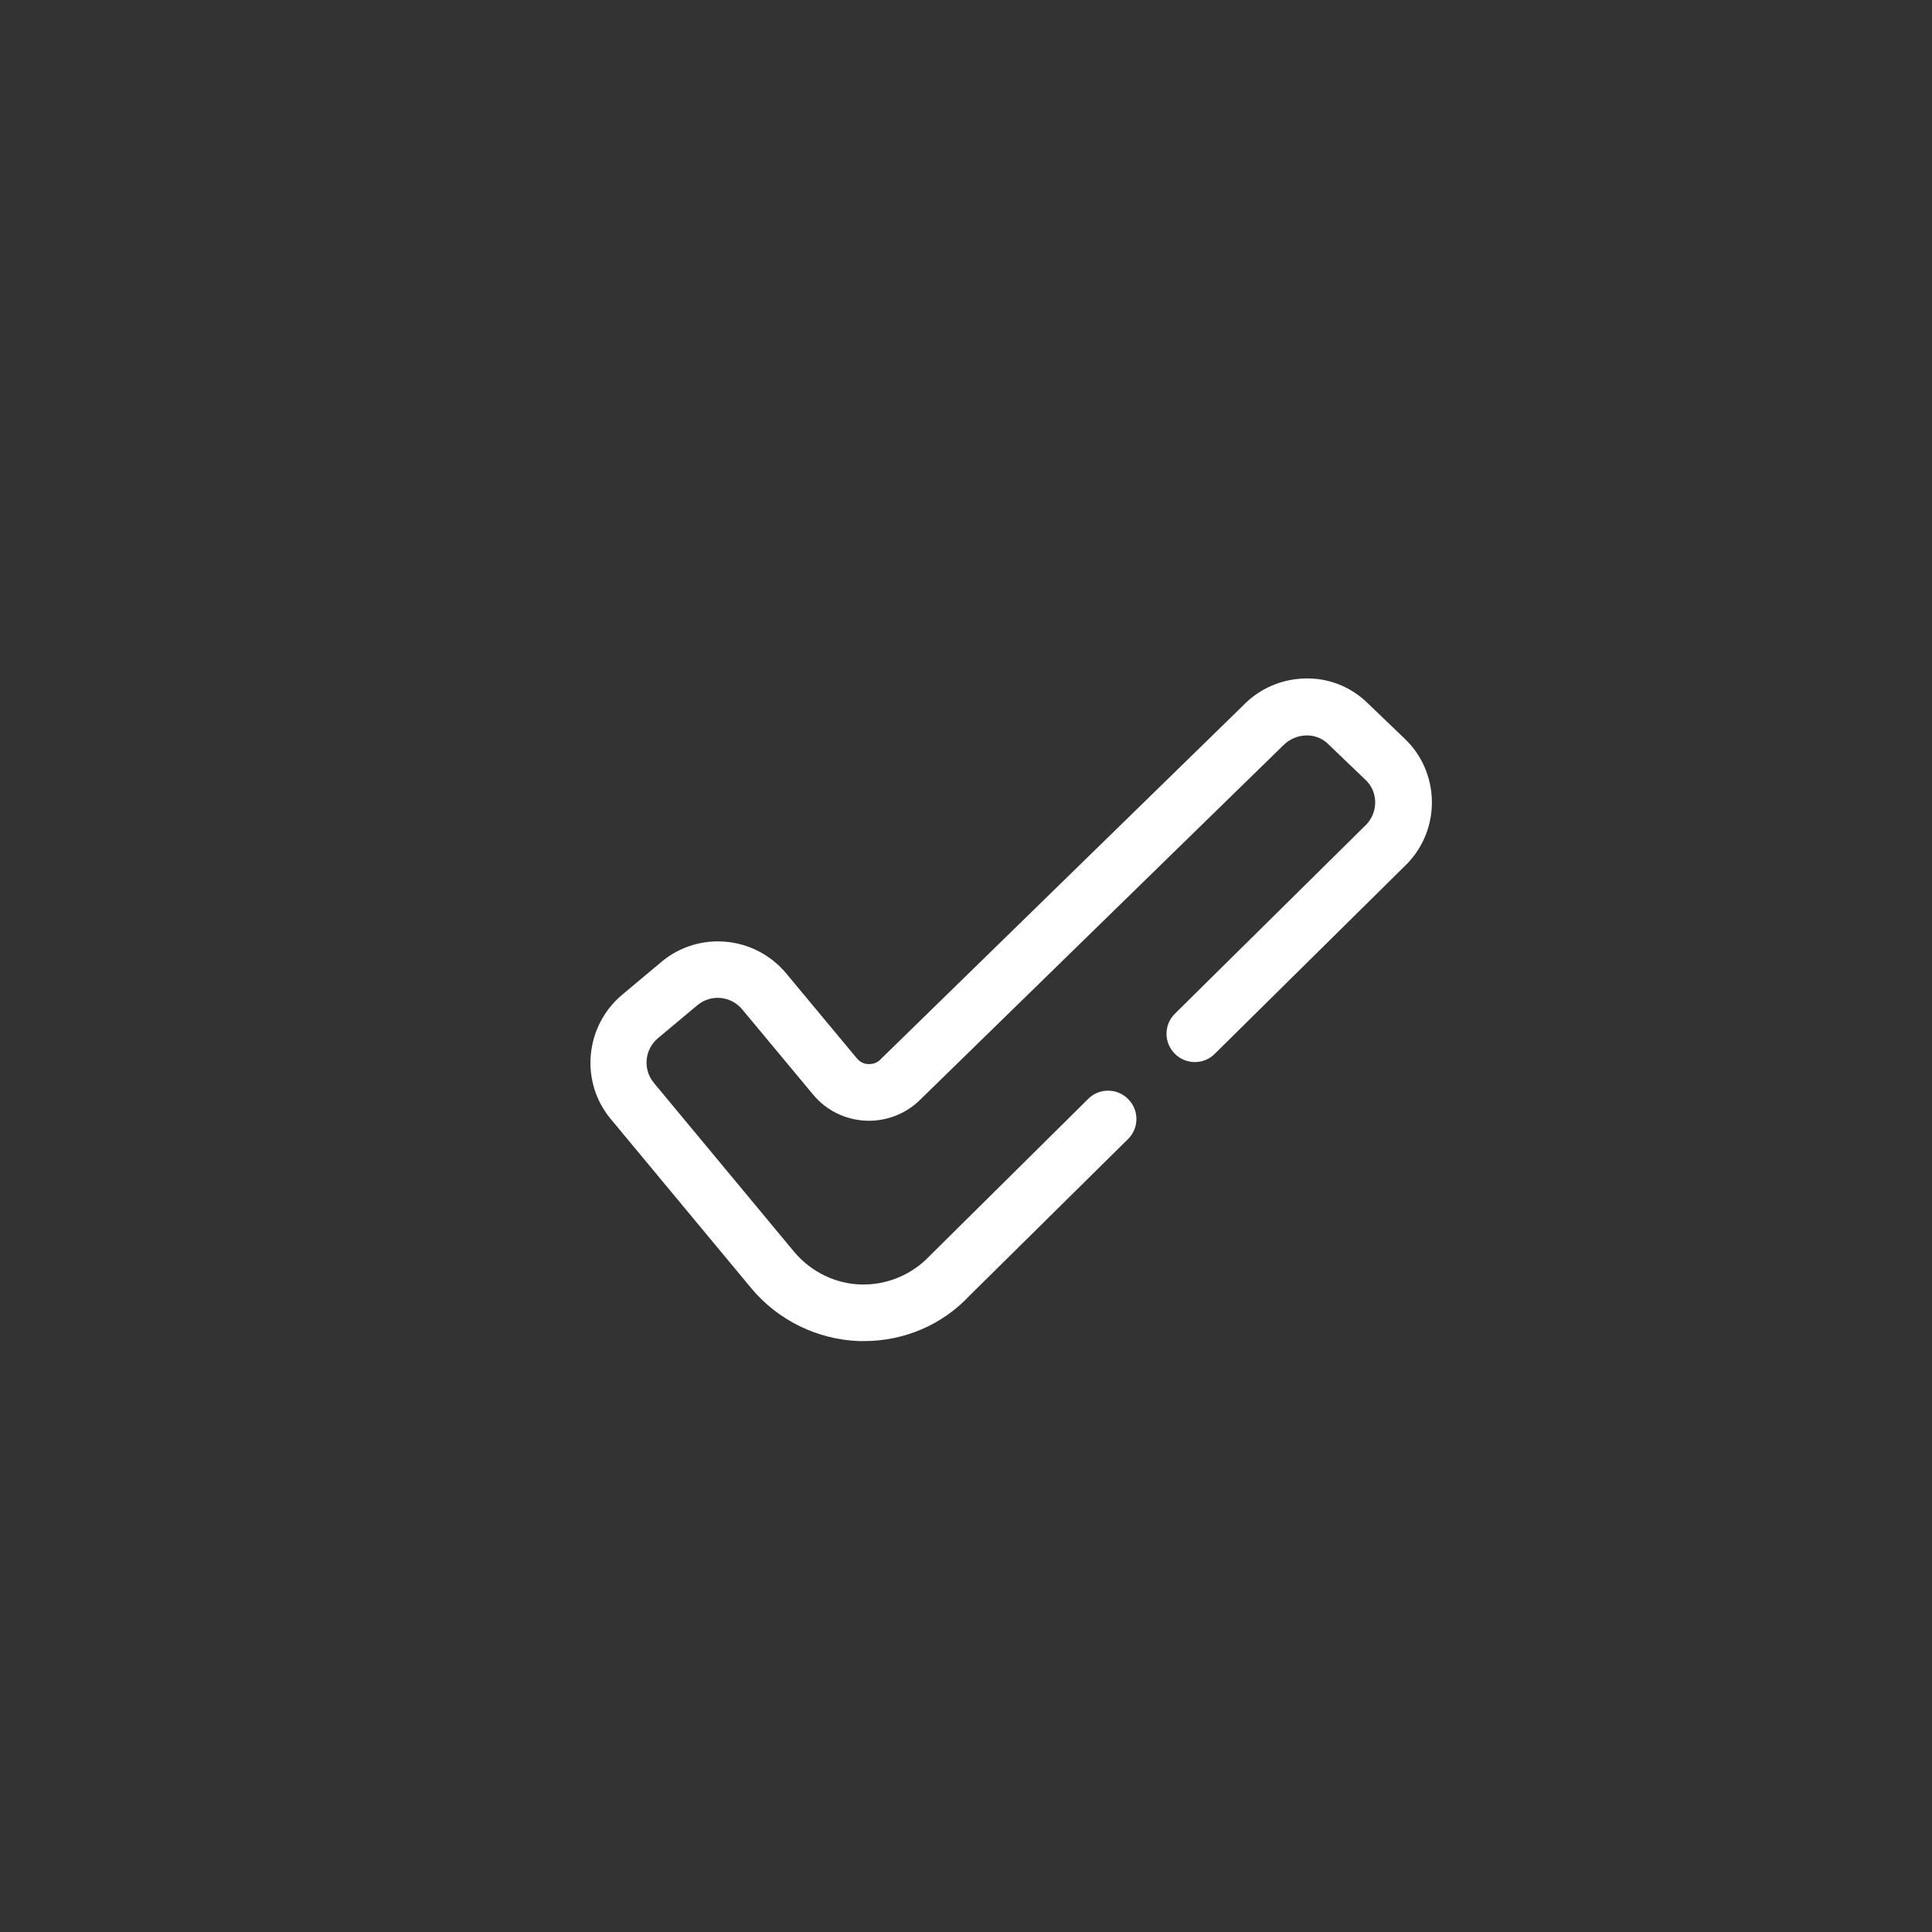 <?xml version="1.0" encoding="utf-8"?>
<!-- Generator: Adobe Illustrator 24.0.1, SVG Export Plug-In . SVG Version: 6.00 Build 0)  -->
<svg version="1.1" id="Capa_1" xmlns="http://www.w3.org/2000/svg" xmlns:xlink="http://www.w3.org/1999/xlink" x="0px" y="0px"
	 viewBox="0 0 512 512" style="enable-background:new 0 0 512 512;" xml:space="preserve">
<rect x="0" y="0" width="512" height="512" fill="#333333" stroke="none"/>
<style type="text/css">
	.st0{fill:#FFFFFF;}
</style>
<g>
	<path class="st0" d="M229,355.4c-0.4,0-0.9,0-1.3,0c-11.1-0.4-21.5-5.5-28.6-14l-37.2-44.8c-8.3-9.9-6.9-24.7,3-33l10.4-8.7
		c9.9-8.3,24.7-6.9,33,3l18.8,22.6c1.1,1.3,2.4,1.5,3.1,1.5c0.7,0,2.1-0.1,3.2-1.3c0.1-0.1,0.1-0.1,0.2-0.2l95.8-93.5
		c4.3-4.5,10.1-7,16.3-7.2c6.2-0.2,12.2,2.1,16.7,6.5l9.8,9.4c9.4,8.9,9.7,23.8,0.8,33.1c-0.1,0.1-0.1,0.1-0.2,0.2l-50.9,50.3
		c-2.9,2.9-7.7,2.9-10.6-0.1c-2.9-2.9-2.9-7.7,0.1-10.6l50.8-50.2c3.1-3.4,3-8.7-0.4-11.8l-9.8-9.4c-1.6-1.6-3.8-2.4-6-2.3
		c-2.2,0.1-4.3,1-5.9,2.6c-0.1,0.1-0.1,0.1-0.2,0.2l-95.8,93.5c-3.8,3.9-9.1,6-14.5,5.8c-5.5-0.2-10.6-2.7-14.1-6.9l-18.8-22.6
		c-3-3.6-8.3-4.1-11.9-1.1l-10.4,8.7c-3.6,3-4.1,8.3-1.1,11.9l37.2,44.8c4.4,5.2,10.8,8.4,17.6,8.6c6.8,0.2,13.4-2.5,18.1-7.4
		c0.1-0.1,0.1-0.1,0.2-0.2l42-41.6c2.9-2.9,7.7-2.9,10.6,0.1c2.9,2.9,2.9,7.7-0.1,10.6l-42,41.5C249.7,351.1,239.6,355.4,229,355.4
		L229,355.4z"/>
</g>
</svg>
